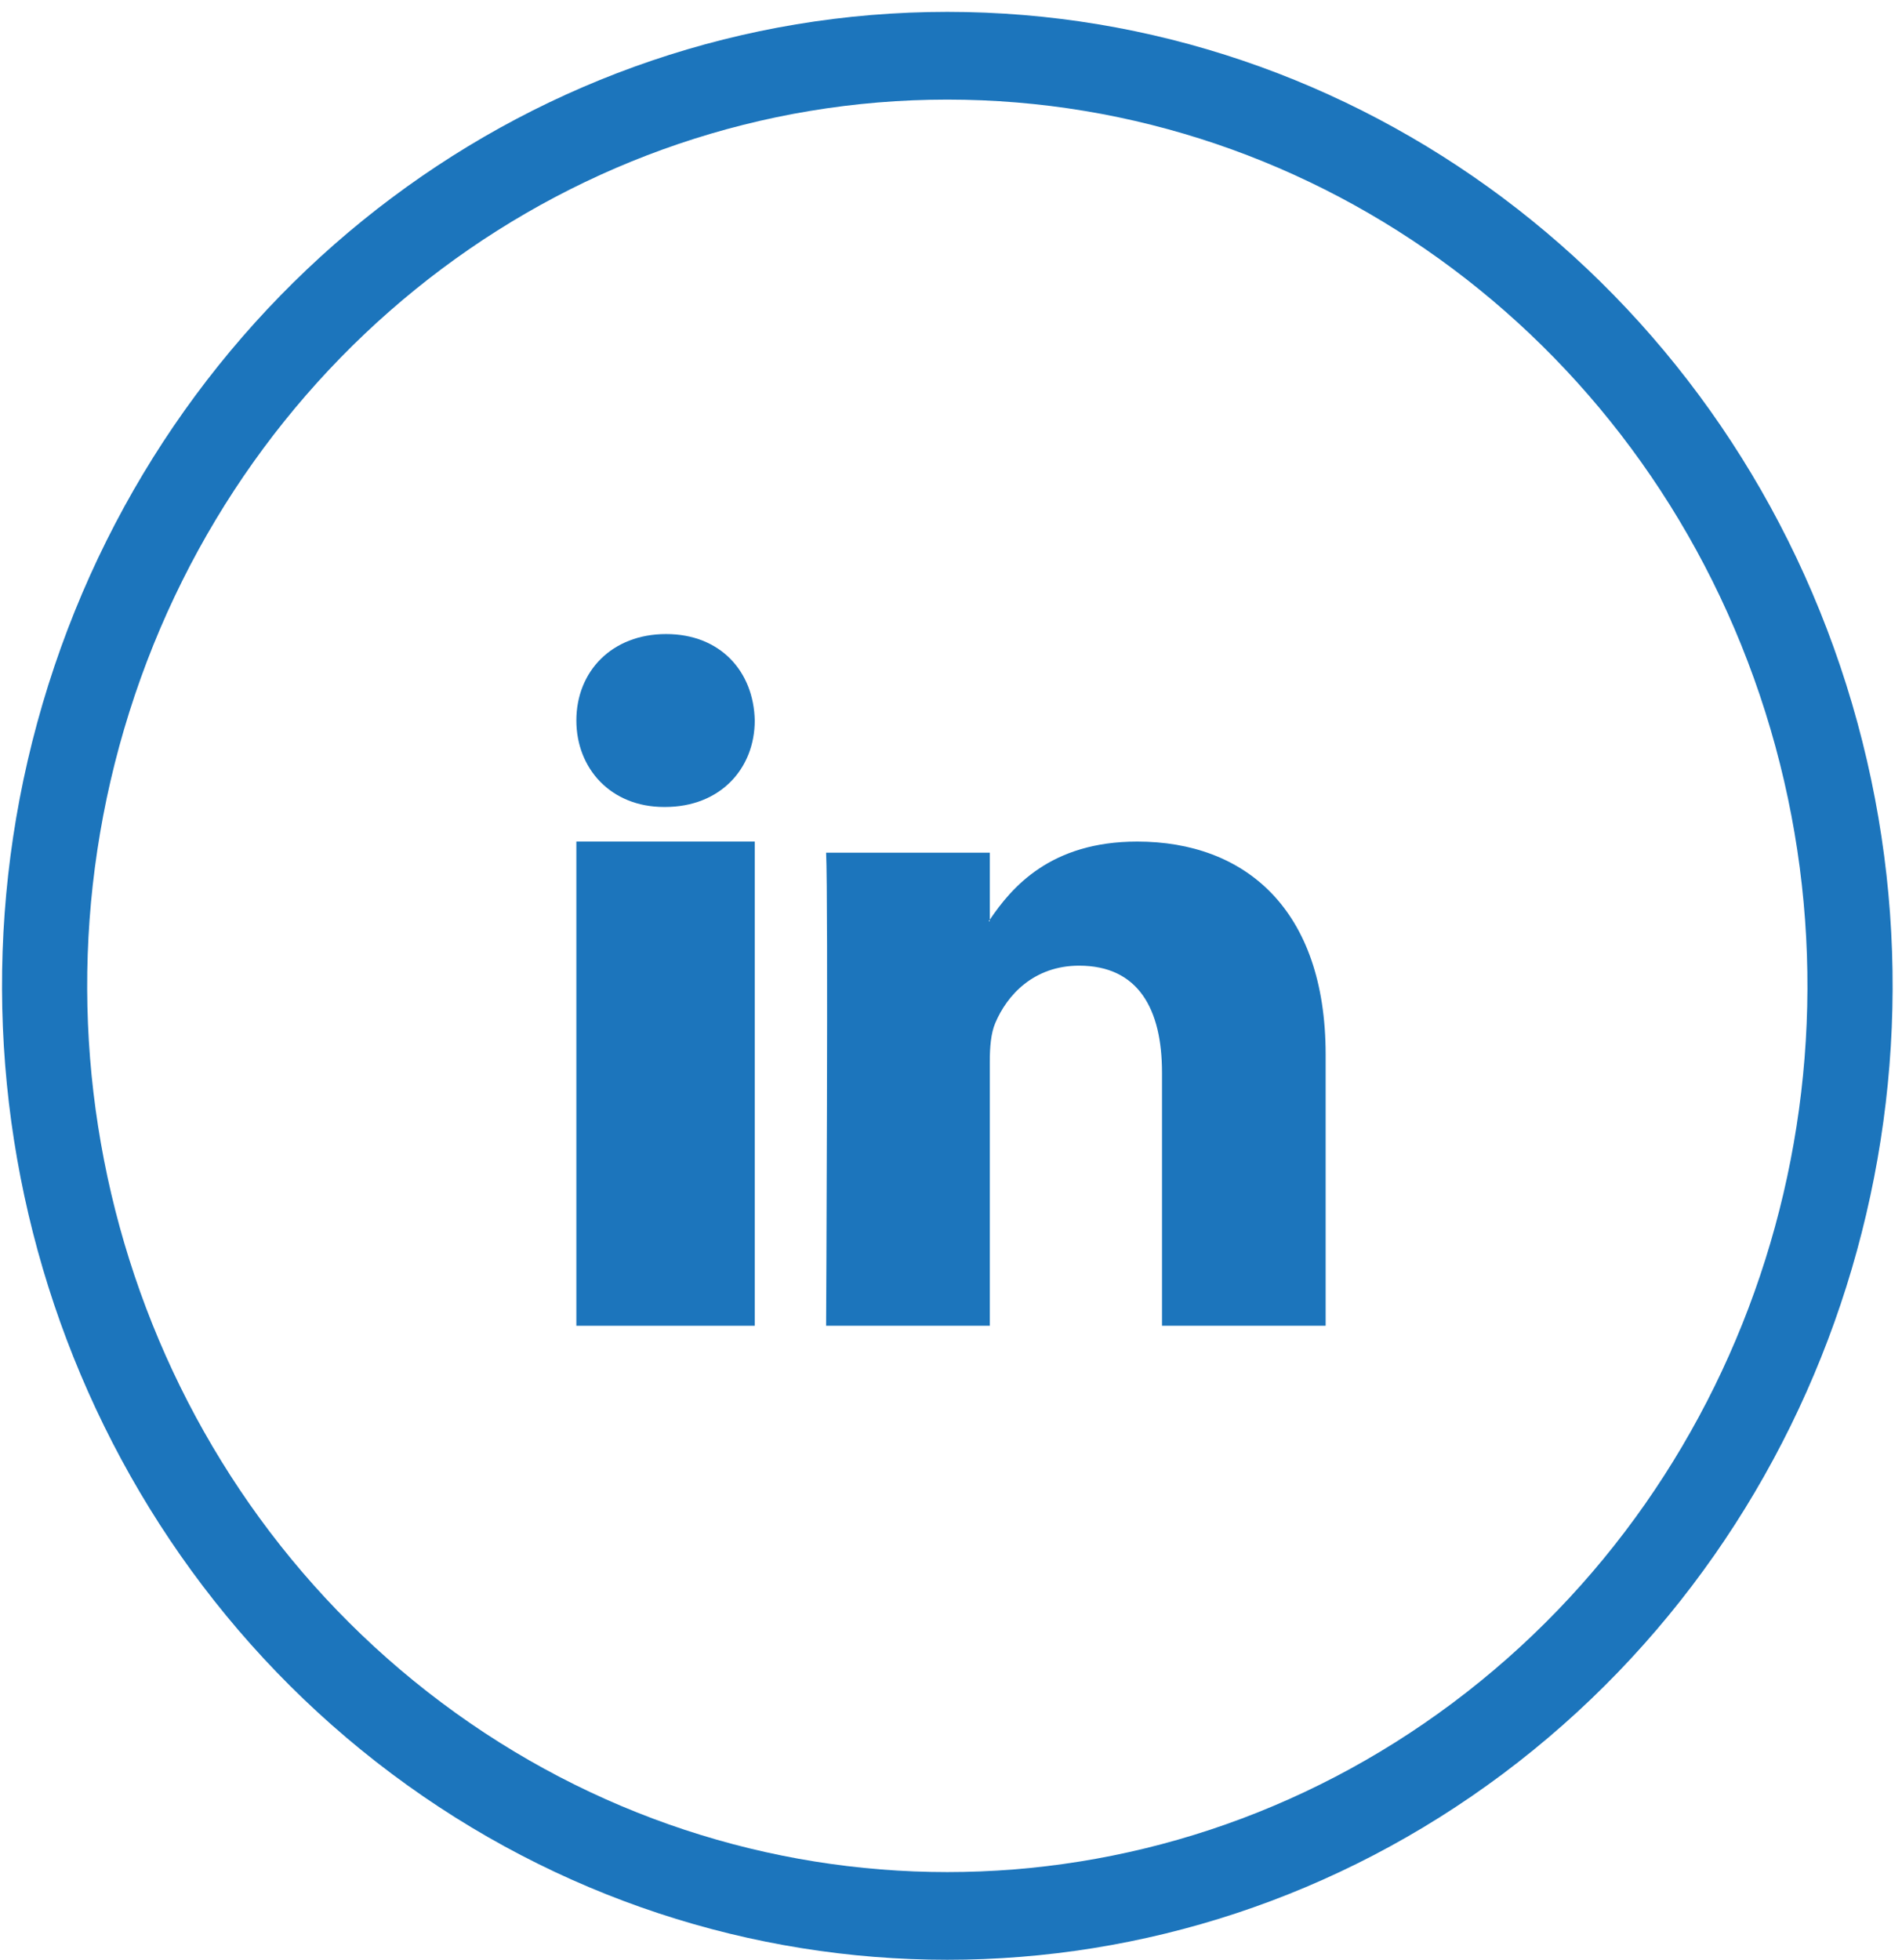 <?xml version="1.0" encoding="UTF-8"?>
<svg width="33px" height="34px" viewBox="0 0 33 34" version="1.1" xmlns="http://www.w3.org/2000/svg" xmlns:xlink="http://www.w3.org/1999/xlink">
    <!-- Generator: Sketch 55.1 (78136) - https://sketchapp.com -->
    <title>Group 7</title>
    <desc>Created with Sketch.</desc>
    <g id="Page-1" stroke="none" stroke-width="1" fill="none" fill-rule="evenodd">
        <g id="General-Blog-Page" transform="translate(-1186, -965)" fill="#1C75BC">
            <g id="Share-Links" transform="translate(1186, 863)">
                <g id="Group-7" transform="translate(0, 102)">
                    <g id="Group-3">
                        <path d="M16.436,1.728 C9.972,1.728 4.241,6.017 2.244,12.352 C0.246,18.686 2.435,25.626 7.665,29.541 C12.895,33.457 19.977,33.457 25.207,29.541 C30.437,25.626 32.626,18.686 30.628,12.352 C28.63,6.017 22.901,1.728 16.436,1.728 M32.034,11.881 C34.229,18.843 31.824,26.47 26.076,30.773 C20.328,35.075 12.545,35.075 6.797,30.773 C1.049,26.47 -1.357,18.843 0.839,11.881 C3.034,4.919 9.331,0.206 16.436,0.206 C23.541,0.206 29.838,4.919 32.034,11.881" id="Fill-1"></path>
                    </g>
                    <g id="Group-5" transform="translate(10, 11)">
                        <g id="Group-6">
                            <polygon id="Path" points="-6.93223257e-13 12 3.095 12 3.095 3.6 -6.93223257e-13 3.6"></polygon>
                            <path d="M1.557,0 C0.616,0 -6.93223257e-13,0.648 -6.93223257e-13,1.499 C-6.93223257e-13,2.333 0.598,3 1.521,3 L1.539,3 C2.498,3 3.095,2.333 3.095,1.499 C3.077,0.648 2.498,0 1.557,0 L1.557,0 Z" id="Path"></path>
                            <path d="M13,7.294 L13,12 L10.161,12 L10.161,7.609 C10.161,6.506 9.751,5.753 8.723,5.753 C7.939,5.753 7.472,6.261 7.267,6.751 C7.192,6.927 7.173,7.171 7.173,7.417 L7.173,12 L4.333,12 C4.333,12 4.372,4.563 4.333,3.793 L7.173,3.793 L7.173,4.956 C7.167,4.965 7.159,4.974 7.154,4.983 L7.173,4.983 L7.173,4.956 C7.55,4.398 8.223,3.6 9.731,3.6 C11.6,3.6 13,4.773 13,7.294 L13,7.294 Z" id="Path"></path>
                        </g>
                    </g>
                </g>
            </g>
        </g>
    </g>
</svg>